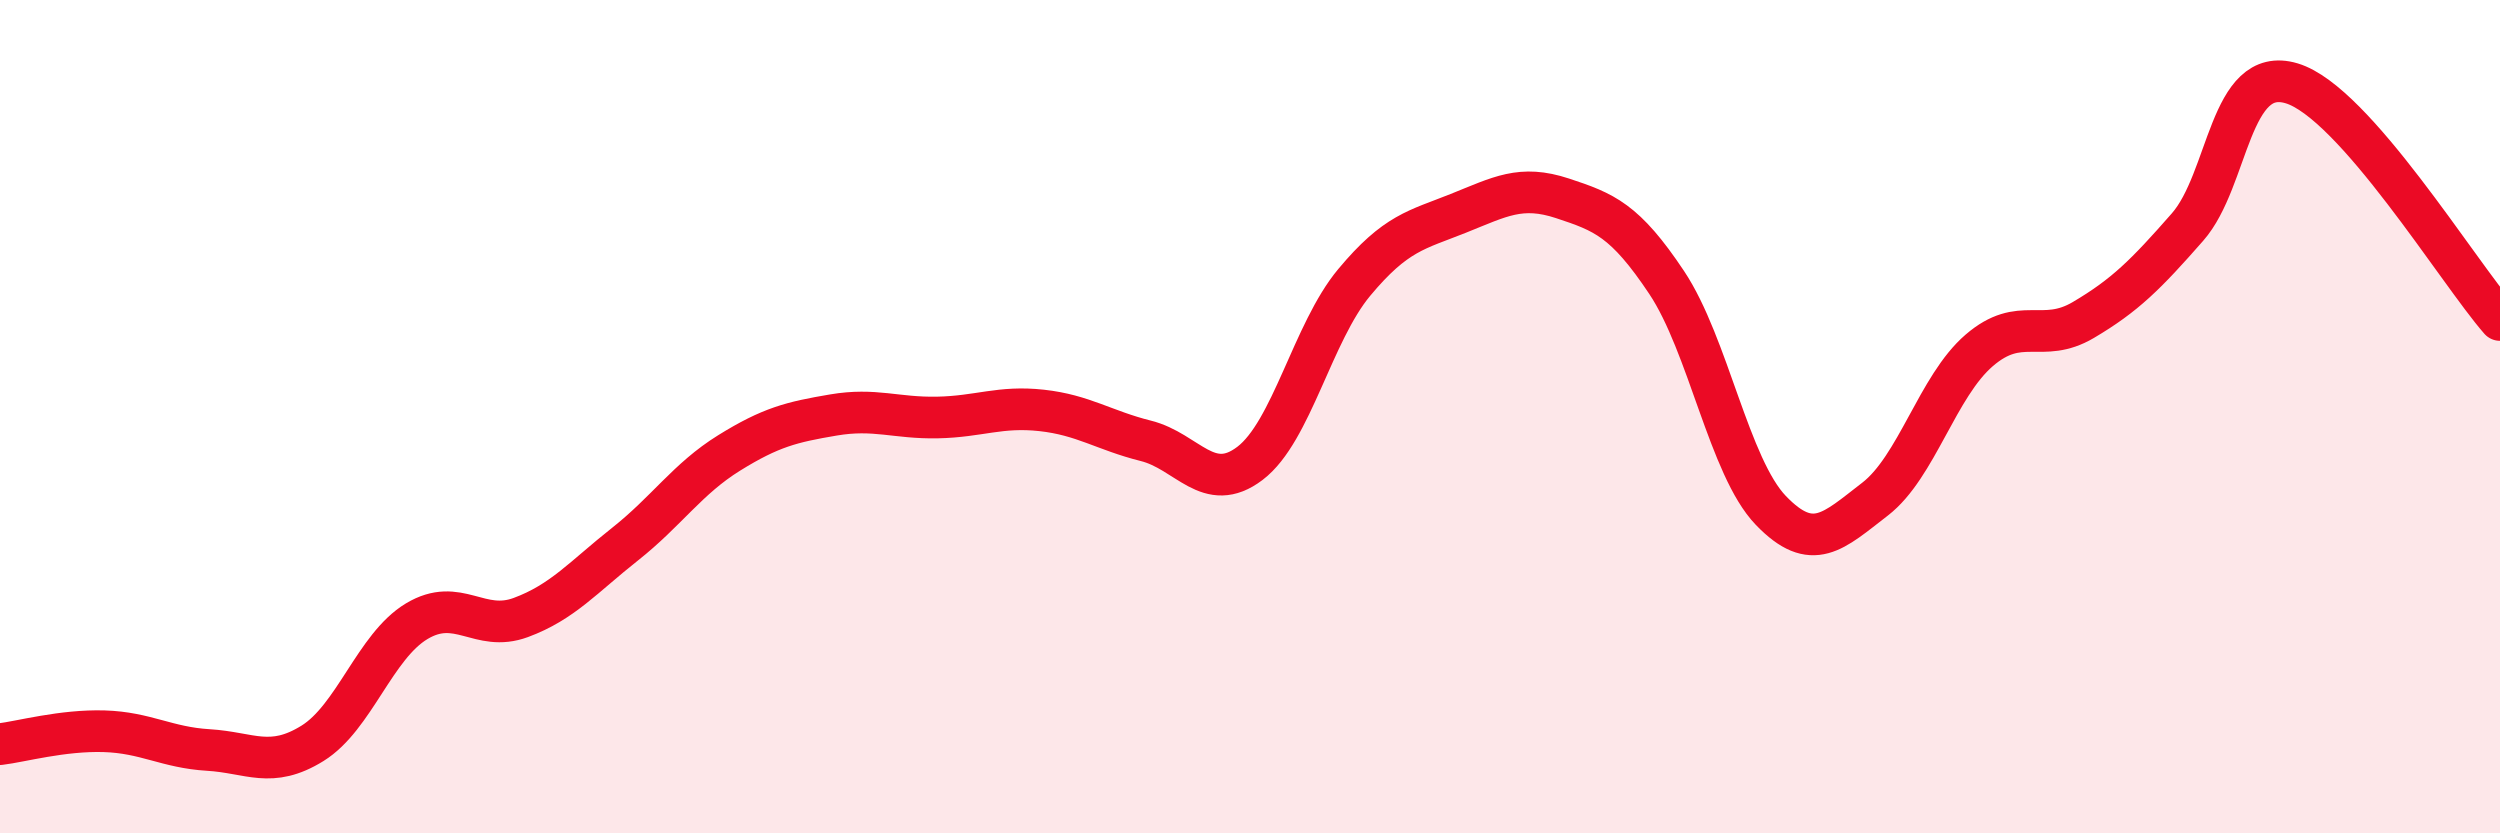 
    <svg width="60" height="20" viewBox="0 0 60 20" xmlns="http://www.w3.org/2000/svg">
      <path
        d="M 0,17.86 C 0.5,17.8 1.5,17.52 2.5,17.55 C 3.5,17.58 4,17.94 5,18 C 6,18.06 6.5,18.46 7.5,17.84 C 8.5,17.22 9,15.51 10,14.91 C 11,14.31 11.5,15.19 12.5,14.82 C 13.5,14.45 14,13.85 15,13.06 C 16,12.27 16.5,11.49 17.5,10.87 C 18.5,10.25 19,10.13 20,9.96 C 21,9.79 21.5,10.04 22.5,10.02 C 23.5,10 24,9.74 25,9.85 C 26,9.96 26.5,10.33 27.5,10.58 C 28.5,10.83 29,11.88 30,11.12 C 31,10.36 31.5,7.98 32.5,6.78 C 33.5,5.58 34,5.52 35,5.12 C 36,4.72 36.5,4.43 37.5,4.76 C 38.5,5.09 39,5.28 40,6.78 C 41,8.28 41.5,11.21 42.5,12.25 C 43.5,13.29 44,12.75 45,11.98 C 46,11.21 46.5,9.27 47.5,8.41 C 48.5,7.55 49,8.27 50,7.68 C 51,7.09 51.5,6.59 52.5,5.45 C 53.5,4.31 53.5,1.55 55,2 C 56.5,2.45 59,6.54 60,7.68L60 20L0 20Z"
        fill="#EB0A25"
        opacity="0.1"
        stroke-linecap="round"
        stroke-linejoin="round"
      />
      <path
        d="M 0,17.86 C 0.5,17.8 1.5,17.52 2.5,17.55 C 3.5,17.58 4,17.94 5,18 C 6,18.06 6.5,18.46 7.5,17.84 C 8.5,17.22 9,15.51 10,14.91 C 11,14.31 11.5,15.19 12.5,14.82 C 13.5,14.45 14,13.85 15,13.06 C 16,12.27 16.5,11.49 17.5,10.87 C 18.5,10.25 19,10.13 20,9.96 C 21,9.79 21.5,10.04 22.5,10.02 C 23.5,10 24,9.74 25,9.85 C 26,9.96 26.5,10.33 27.5,10.58 C 28.5,10.83 29,11.88 30,11.12 C 31,10.36 31.5,7.98 32.5,6.78 C 33.5,5.58 34,5.52 35,5.12 C 36,4.72 36.5,4.43 37.5,4.76 C 38.5,5.09 39,5.28 40,6.78 C 41,8.28 41.5,11.21 42.5,12.25 C 43.5,13.29 44,12.75 45,11.98 C 46,11.21 46.5,9.27 47.5,8.41 C 48.5,7.55 49,8.27 50,7.68 C 51,7.09 51.5,6.59 52.5,5.45 C 53.5,4.31 53.5,1.55 55,2 C 56.5,2.45 59,6.54 60,7.68"
        stroke="#EB0A25"
        stroke-width="1"
        fill="none"
        stroke-linecap="round"
        stroke-linejoin="round"
      />
    </svg>
  